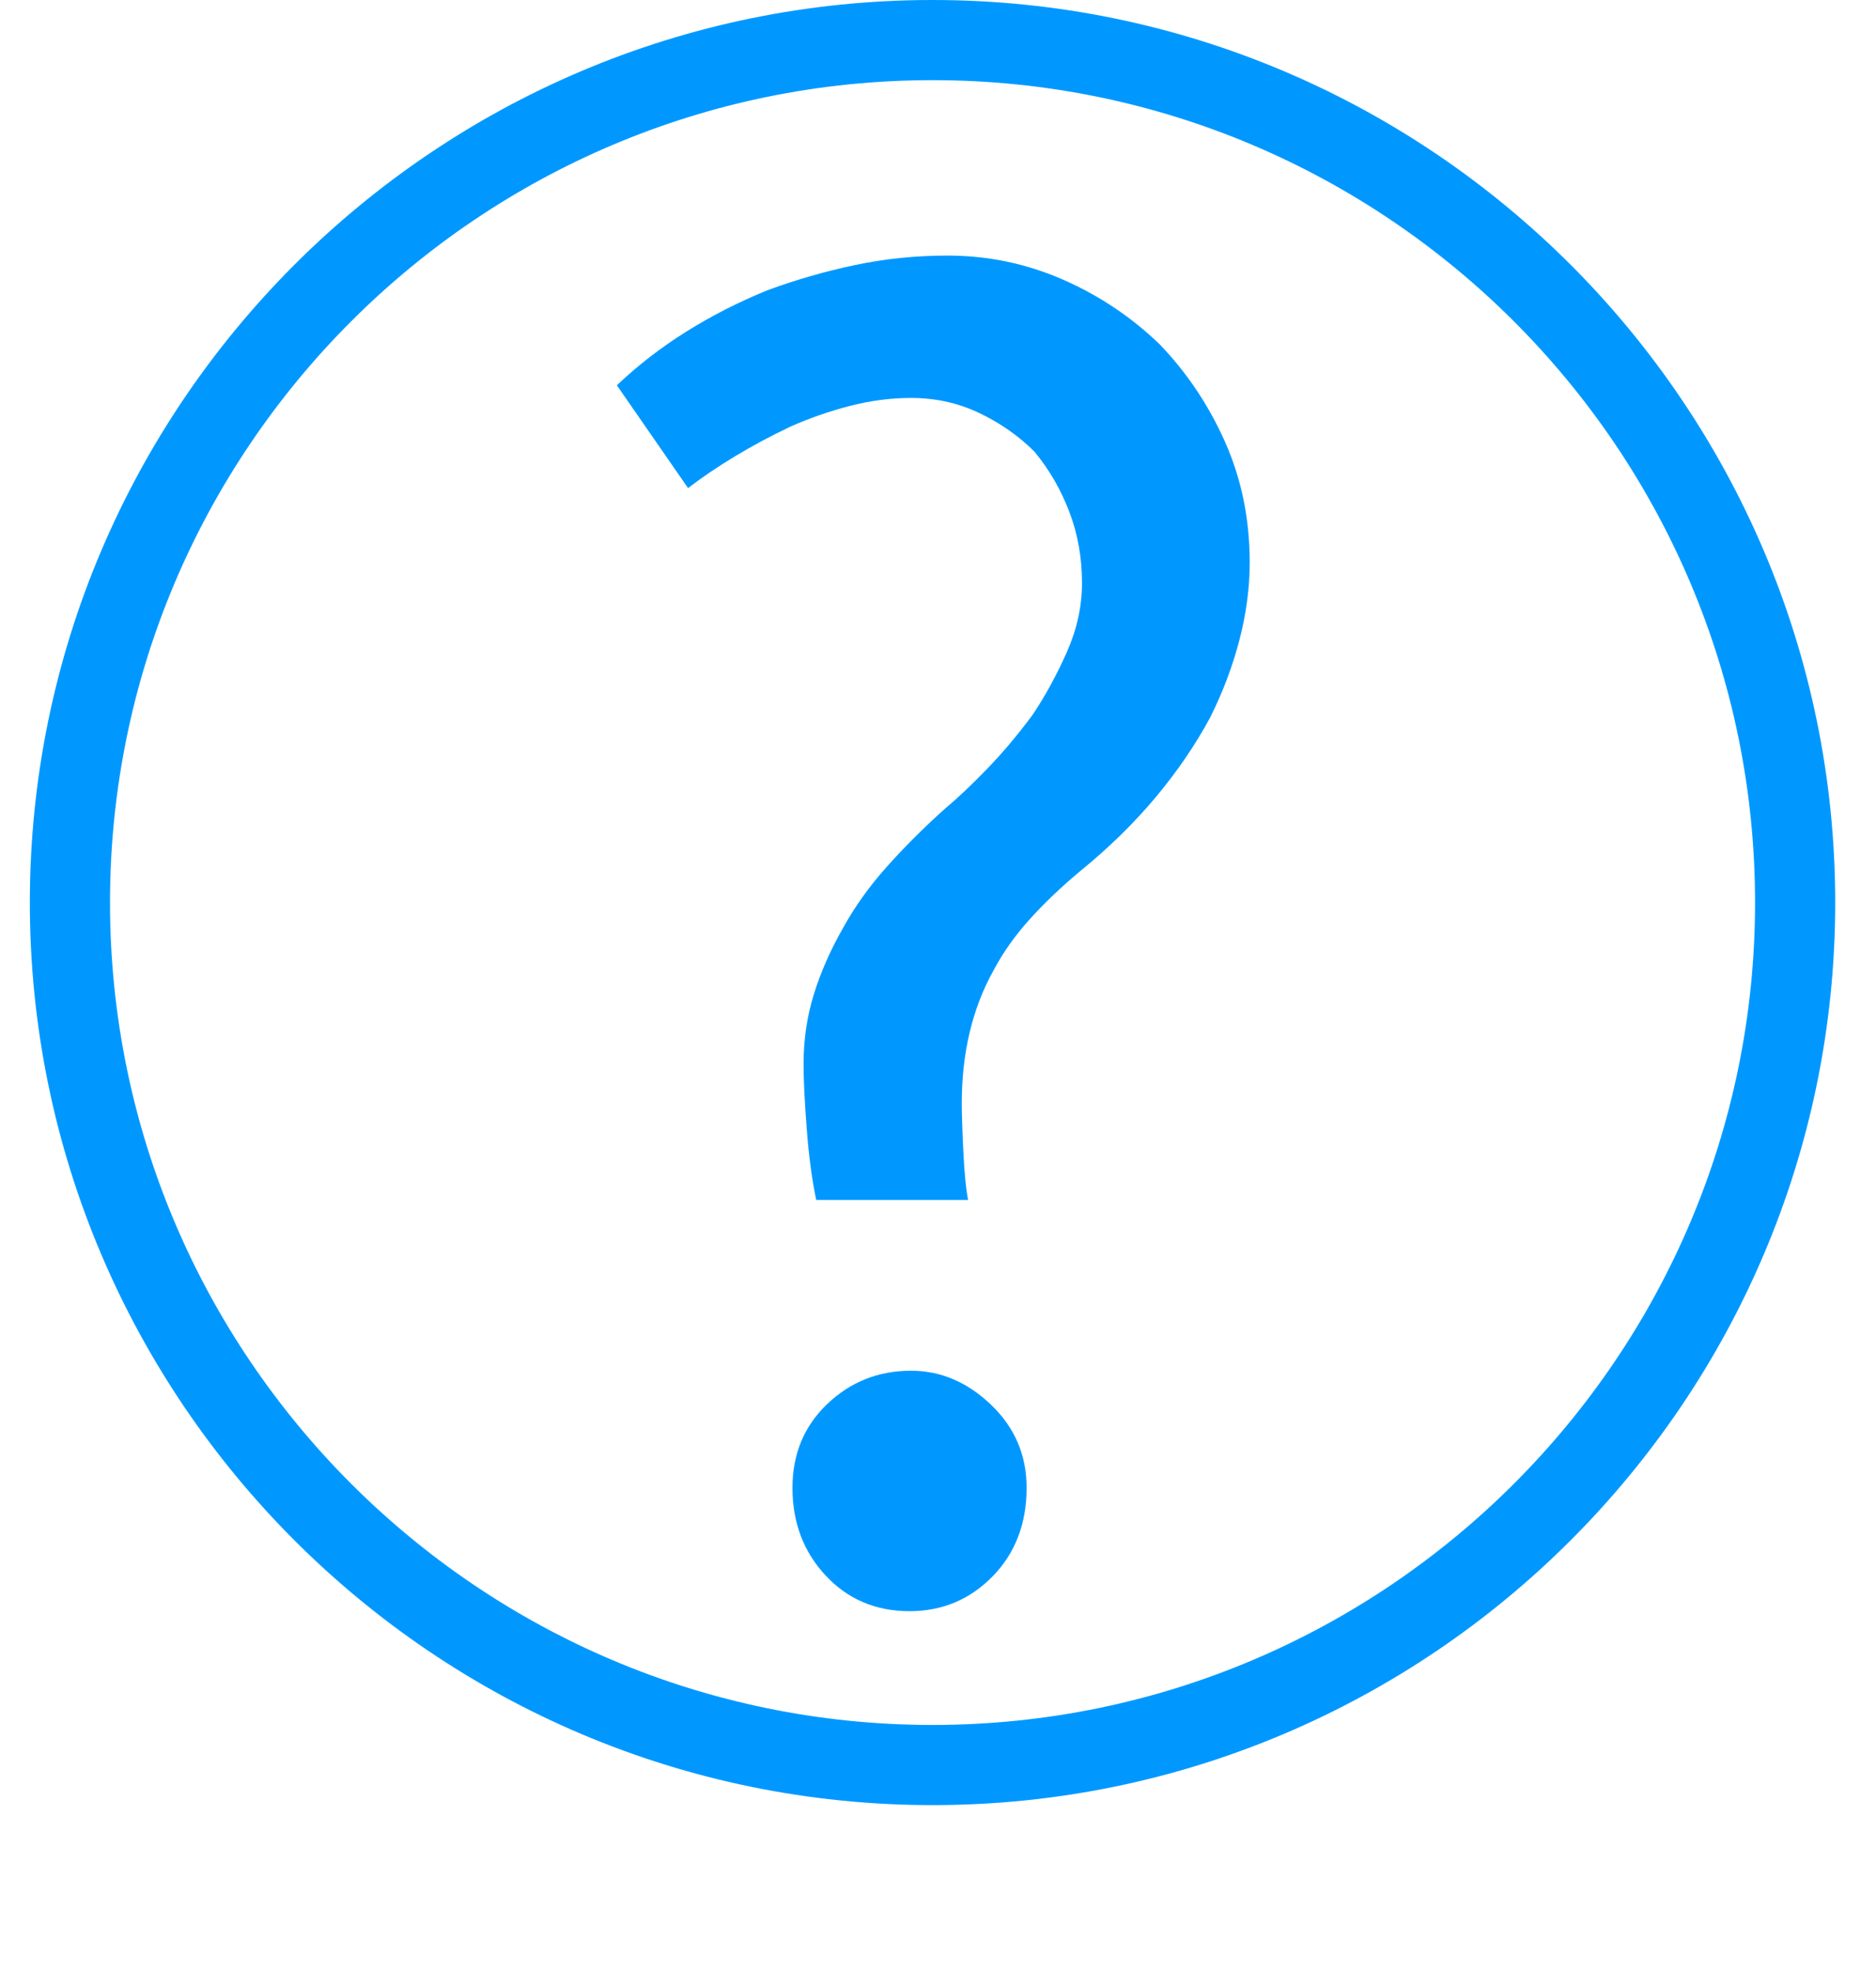 <?xml version="1.0" encoding="utf-8"?>
<!-- Generator: Adobe Illustrator 15.1.0, SVG Export Plug-In . SVG Version: 6.00 Build 0)  -->
<!DOCTYPE svg PUBLIC "-//W3C//DTD SVG 1.1//EN" "http://www.w3.org/Graphics/SVG/1.1/DTD/svg11.dtd">
<svg version="1.1" id="Layer_1" xmlns="http://www.w3.org/2000/svg" xmlns:xlink="http://www.w3.org/1999/xlink" x="0px" y="0px"
	 width="144.073px" height="151.38px" viewBox="0 0 144.073 151.38" enable-background="new 0 0 144.073 151.38"
	 xml:space="preserve">
<g>
	<path fill="#0098FF" d="M71.617,0C33.391,0,2.292,31.099,2.292,69.325c0,38.225,31.1,69.325,69.325,69.325
		s69.324-31.1,69.324-69.325C140.941,31.099,109.842,0,71.617,0z M71.617,132.493c-34.831,0-63.169-28.338-63.169-63.168
		c0-34.831,28.338-63.168,63.169-63.168s63.168,28.337,63.168,63.168C134.785,104.155,106.448,132.493,71.617,132.493z"/>
	<path fill="#0098FF" d="M89.047,26.434c-2.187-2.105-4.678-3.766-7.472-4.981c-2.795-1.215-5.731-1.822-8.809-1.822
		c-2.431,0-4.8,0.243-7.108,0.729c-2.309,0.486-4.556,1.135-6.743,1.944c-2.187,0.892-4.252,1.944-6.196,3.159
		c-1.944,1.215-3.727,2.593-5.346,4.131l5.468,7.897c1.051-0.809,2.247-1.619,3.584-2.43c1.336-0.809,2.773-1.579,4.313-2.308
		c1.458-0.647,2.977-1.173,4.556-1.58c1.58-0.404,3.139-0.607,4.678-0.607c1.862,0,3.604,0.385,5.225,1.154
		c1.619,0.771,3.037,1.762,4.253,2.977c1.133,1.378,2.023,2.916,2.673,4.617c0.647,1.701,0.972,3.524,0.972,5.468
		c0,1.783-0.386,3.544-1.154,5.285c-0.771,1.743-1.641,3.341-2.612,4.799c-1.135,1.54-2.309,2.937-3.523,4.192
		c-1.215,1.256-2.309,2.289-3.28,3.098c-1.621,1.458-3.099,2.937-4.435,4.435c-1.337,1.5-2.451,3.059-3.342,4.678
		c-0.972,1.701-1.722,3.402-2.247,5.103c-0.528,1.701-0.79,3.482-0.79,5.346c0,1.215,0.079,2.877,0.243,4.982
		c0.161,2.105,0.404,3.93,0.729,5.467h11.664c-0.163-0.809-0.285-2.045-0.364-3.705c-0.082-1.66-0.122-2.896-0.122-3.707
		c0-1.943,0.201-3.766,0.608-5.467c0.404-1.701,1.012-3.281,1.822-4.738c0.729-1.376,1.659-2.693,2.794-3.949
		c1.134-1.255,2.431-2.491,3.889-3.706c2.187-1.781,4.109-3.664,5.771-5.649c1.659-1.984,3.057-4.029,4.192-6.136
		c0.972-1.944,1.72-3.928,2.247-5.954c0.526-2.024,0.79-4.01,0.79-5.954c0-3.32-0.628-6.397-1.883-9.234
		C92.833,31.132,91.153,28.621,89.047,26.434z"/>
	<path fill="#0098FF" d="M69.972,105.286c-2.512,0-4.658,0.852-6.439,2.553c-1.782,1.701-2.673,3.846-2.673,6.439
		c0,2.672,0.851,4.92,2.552,6.742c1.7,1.822,3.846,2.734,6.439,2.734c2.51,0,4.636-0.893,6.379-2.674
		c1.74-1.781,2.611-4.051,2.611-6.803c0-2.512-0.911-4.637-2.733-6.379S72.239,105.286,69.972,105.286z"/>
</g>
</svg>
